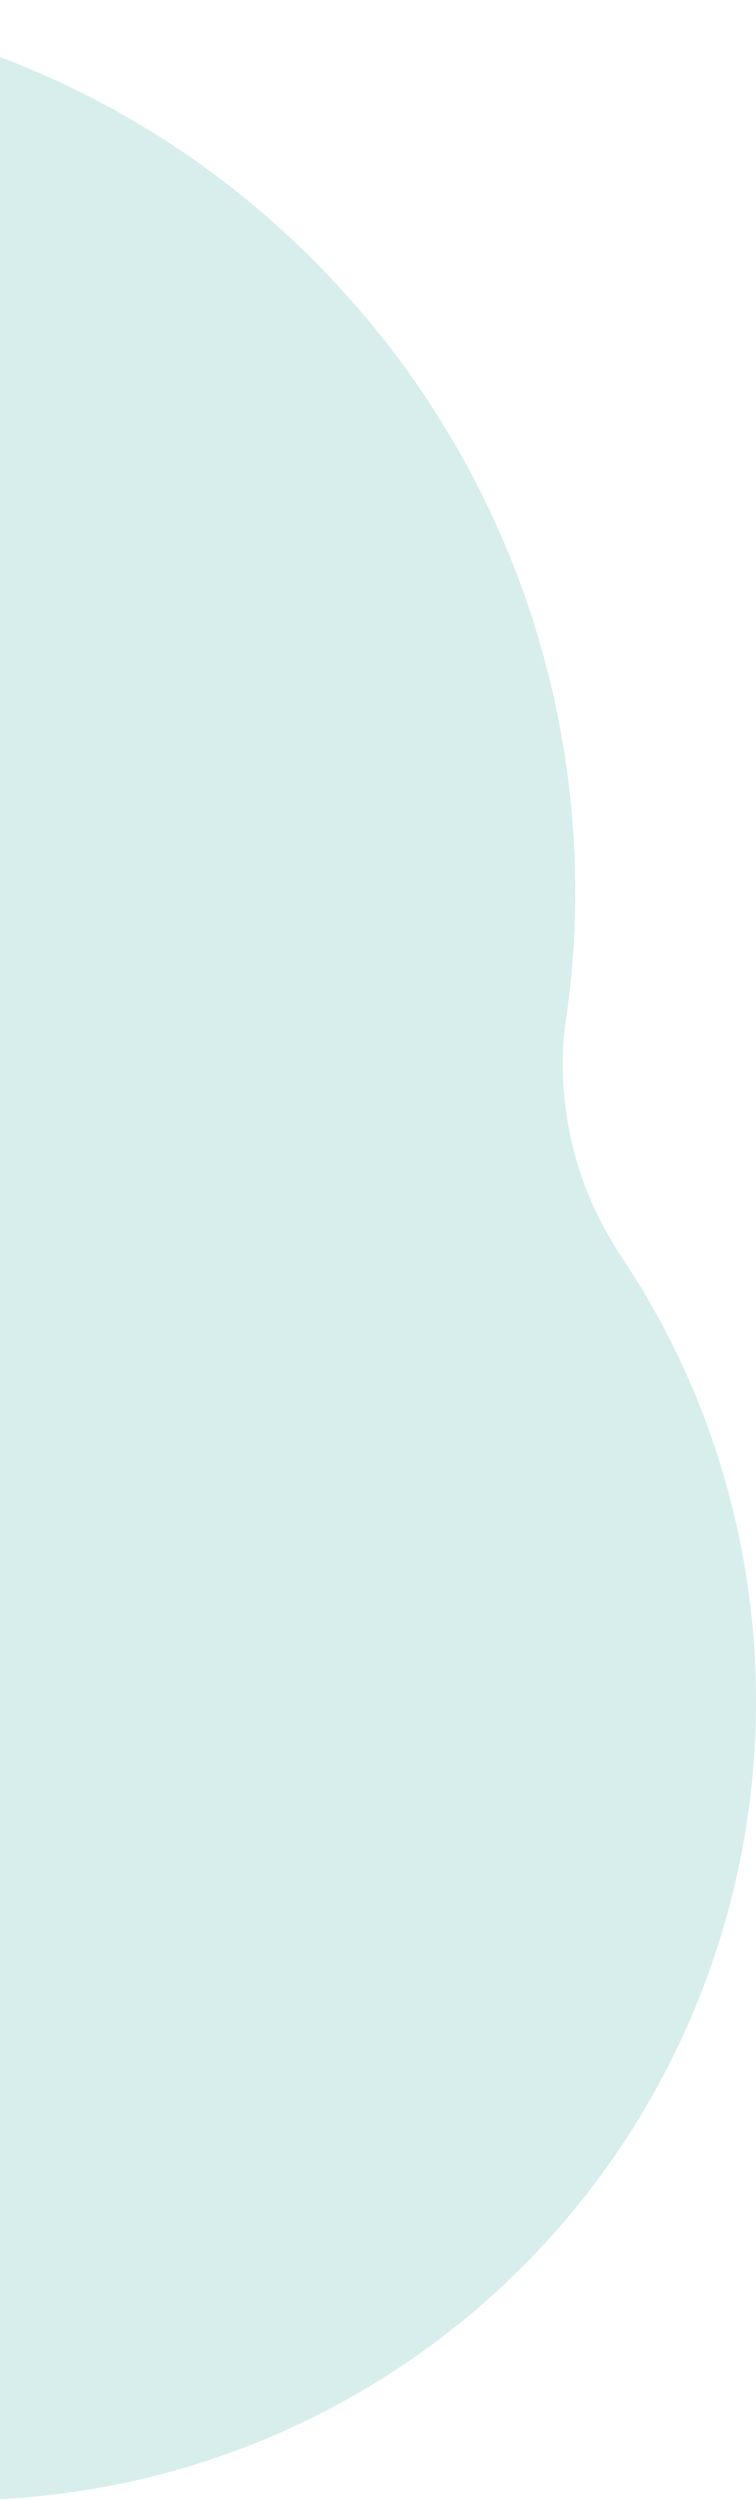 <svg xmlns="http://www.w3.org/2000/svg" width="134.312" height="443.719" viewBox="0 0 134.312 443.719">
  <defs>
    <style>
      .cls-1 {
        fill: #2ca39a;
        fill-rule: evenodd;
        opacity: 0.18;
        mix-blend-mode: multiply;
      }
    </style>
  </defs>
  <path id="シェイプ_26" data-name="シェイプ 26" class="cls-1" d="M-331.589,538.165c-0.094-.091-0.184-0.188-0.278-0.282q-2.194-2.177-4.3-4.466-0.569-.612-1.132-1.232c-1.481-1.638-2.943-3.3-4.361-5.013-0.009-.013-0.019-0.022-0.029-0.034-0.084-.1-0.159-0.208-0.243-0.309q-2.229-2.71-4.318-5.5c-0.336-.453-0.643-0.918-0.974-1.371-1.121-1.54-2.233-3.085-3.29-4.66-0.235-.35-0.447-0.71-0.679-1.062-1.123-1.706-2.224-3.422-3.271-5.167-0.1-.16-0.183-0.325-0.279-0.487a144.308,144.308,0,0,1-20.329-73.859c0-.065,0-0.13,0-0.195,0-2.24.042-4.488,0.145-6.739,0.076-1.695.214-3.385,0.349-5.077,0.052-.647.073-1.291,0.133-1.939,0.057-.613.151-1.217,0.215-1.827,0.182-1.723.364-3.445,0.607-5.16,0.309-2.191.678-4.365,1.082-6.528,0.019-.1.032-0.211,0.052-0.316a144.167,144.167,0,0,1,33.574-68.759c0.138-.156.267-0.318,0.4-0.475,1.338-1.505,2.725-2.973,4.13-4.428,0.305-.316.592-0.644,0.9-0.957,1.325-1.347,2.7-2.654,4.081-3.955,0.412-.388.8-0.791,1.22-1.175q2.707-2.491,5.555-4.864c1.7-1.413,3.438-2.773,5.2-4.105,0.358-.273.713-0.548,1.072-0.815q2.315-1.717,4.695-3.337,0.978-.669,1.964-1.318c1.4-.927,2.818-1.835,4.253-2.711,0.9-.548,1.8-1.074,2.71-1.6q1.111-.645,2.234-1.271,2.425-1.355,4.886-2.607c0.615-.313,1.229-0.626,1.847-0.93q2.041-1,4.1-1.935c1.03-.468,2.062-0.932,3.1-1.374,0.975-.414,1.953-0.812,2.933-1.2q1.7-.679,3.409-1.31,1.5-.553,3-1.076,2.106-.731,4.235-1.392c0.538-.168,1.074-0.341,1.614-0.5,1.884-.564,3.781-1.081,5.686-1.565,0.418-.106.837-0.208,1.256-0.31,0.558-.136,1.113-0.284,1.673-0.413,1.418-.327,2.841-0.627,4.266-0.913,0.1-.019.193-0.042,0.29-0.061,2.151-.426,4.313-0.79,6.478-1.119,0.27-.041.54-0.079,0.81-0.118a146.589,146.589,0,0,1,26.583-1.468,60.655,60.655,0,0,0,15.905-1.52A60.908,60.908,0,0,0-175.773,267.5c0.246-.289.509-0.563,0.756-0.851q1.331-1.536,2.71-3.043c0.785-.864,1.581-1.713,2.385-2.558,0.858-.9,1.717-1.8,2.6-2.682,1.009-1.011,2.041-2,3.077-2.98,0.731-.694,1.449-1.4,2.2-2.081,1.834-1.678,3.7-3.32,5.6-4.905h0c1.968-1.638,3.972-3.207,6-4.737,0.2-.152.4-0.306,0.6-0.456q3.056-2.286,6.2-4.407l0.3-.2a155.145,155.145,0,0,1,41.863-19.879c0.142-.042.284-0.089,0.426-0.131q3.314-.992,6.688-1.839,0.623-.157,1.247-0.308c0.625-.153,1.246-0.317,1.874-0.462,1.41-.326,2.822-0.615,4.234-0.9,0.28-.057.557-0.124,0.837-0.178,2.4-.474,4.8-0.882,7.2-1.243,0.135-.021.271-0.038,0.406-0.058A156.521,156.521,0,0,1,48.787,251.555c0.177,0.156.355,0.311,0.531,0.469,1.88,1.687,3.731,3.414,5.54,5.2,0.1,0.095.191,0.2,0.288,0.293q2.4,2.382,4.707,4.886,0.607,0.656,1.209,1.318c1.628,1.8,3.234,3.622,4.791,5.506,0.038,0.047.072,0.1,0.11,0.141A158.293,158.293,0,0,1,100.3,394.581a61.259,61.259,0,0,0,10.058,40.246c0.632,0.942,1.214,1.9,1.82,2.853s1.23,1.9,1.813,2.863c0.706,1.17,1.365,2.357,2.034,3.541,0.421,0.746.857,1.484,1.264,2.237,0.729,1.346,1.414,2.707,2.1,4.071,0.291,0.585.594,1.165,0.878,1.753,0.734,1.52,1.425,3.052,2.1,4.59,0.185,0.423.376,0.842,0.556,1.265,0.726,1.695,1.411,3.4,2.067,5.121,0.094,0.247.191,0.5,0.284,0.743q1.065,2.834,2,5.7c0.015,0.048.031,0.1,0.047,0.144a142.368,142.368,0,0,1-17.726,124.26c-0.031.045-.062,0.089-0.092,0.134q-1.71,2.494-3.533,4.923c-0.175.234-.354,0.464-0.53,0.7-1.1,1.449-2.229,2.883-3.394,4.3-0.338.411-.686,0.813-1.029,1.22-1.046,1.239-2.1,2.473-3.2,3.682-0.538.6-1.1,1.178-1.646,1.766-0.953,1.018-1.9,2.038-2.889,3.032-0.824.833-1.68,1.637-2.527,2.45-0.775.743-1.531,1.5-2.327,2.227q-2.464,2.259-5.043,4.414c-0.046.04-.089,0.081-0.135,0.12a0.227,0.227,0,0,0-.027.021c-1.639,1.361-3.318,2.675-5.016,3.961-0.361.274-.719,0.551-1.082,0.822q-2.236,1.659-4.537,3.224c-0.651.447-1.3,0.884-1.961,1.317-1.309.863-2.628,1.709-3.964,2.527-0.939.575-1.886,1.128-2.833,1.679-0.691.4-1.386,0.794-2.083,1.184q-2.427,1.357-4.89,2.609c-0.563.287-1.125,0.572-1.691,0.854q-2.2,1.082-4.436,2.08c-0.865.389-1.73,0.78-2.6,1.151-0.961.41-1.926,0.8-2.893,1.187-1.078.432-2.162,0.845-3.25,1.25-0.995.367-1.991,0.727-2.992,1.073q-2.043.707-4.1,1.349c-0.527.164-1.051,0.334-1.579,0.491-1.837.549-3.686,1.053-5.542,1.525-0.4.1-.808,0.2-1.213,0.3-0.546.134-1.09,0.278-1.638,0.4-1.264.293-2.53,0.552-3.8,0.809-0.247.05-.493,0.109-0.739,0.157-2.148.425-4.3,0.79-6.447,1.113-0.117.018-.235,0.034-0.352,0.05a140.056,140.056,0,0,1-114.014-33.987c-0.139-.124-0.279-0.245-0.418-0.37-1.693-1.519-3.361-3.074-4.989-4.682-0.074-.072-0.145-0.148-0.218-0.221q-2.166-2.148-4.245-4.408-0.541-.585-1.077-1.172c-1.455-1.607-2.89-3.238-4.281-4.922h0l-0.007-.008c-0.014-.017-0.027-0.036-0.041-0.052-1.235-1.5-2.473-3.09-3.707-4.723q-0.773-1.018-1.522-2.048c-0.235-.323-0.473-0.627-0.707-0.952a60.843,60.843,0,0,0-63.112-23.848c-1.106.255-2.209,0.559-3.309,0.878-0.689.209-1.384,0.383-2.075,0.58q-2.024.585-3.976,1.094c-0.6.153-1.2,0.3-1.8,0.449-0.487.119-1,.258-1.473,0.369-1.268.292-2.537,0.551-3.806,0.809-0.292.059-.582,0.129-0.874,0.187-2.186.432-4.373,0.8-6.56,1.132-0.152.023-.3,0.042-0.457,0.065a143.751,143.751,0,0,1-116.925-34.859c-0.165-.147-0.332-0.291-0.5-0.44C-328.232,541.387-329.93,539.8-331.589,538.165Z" transform="translate(0 -211.875)"/>
</svg>
